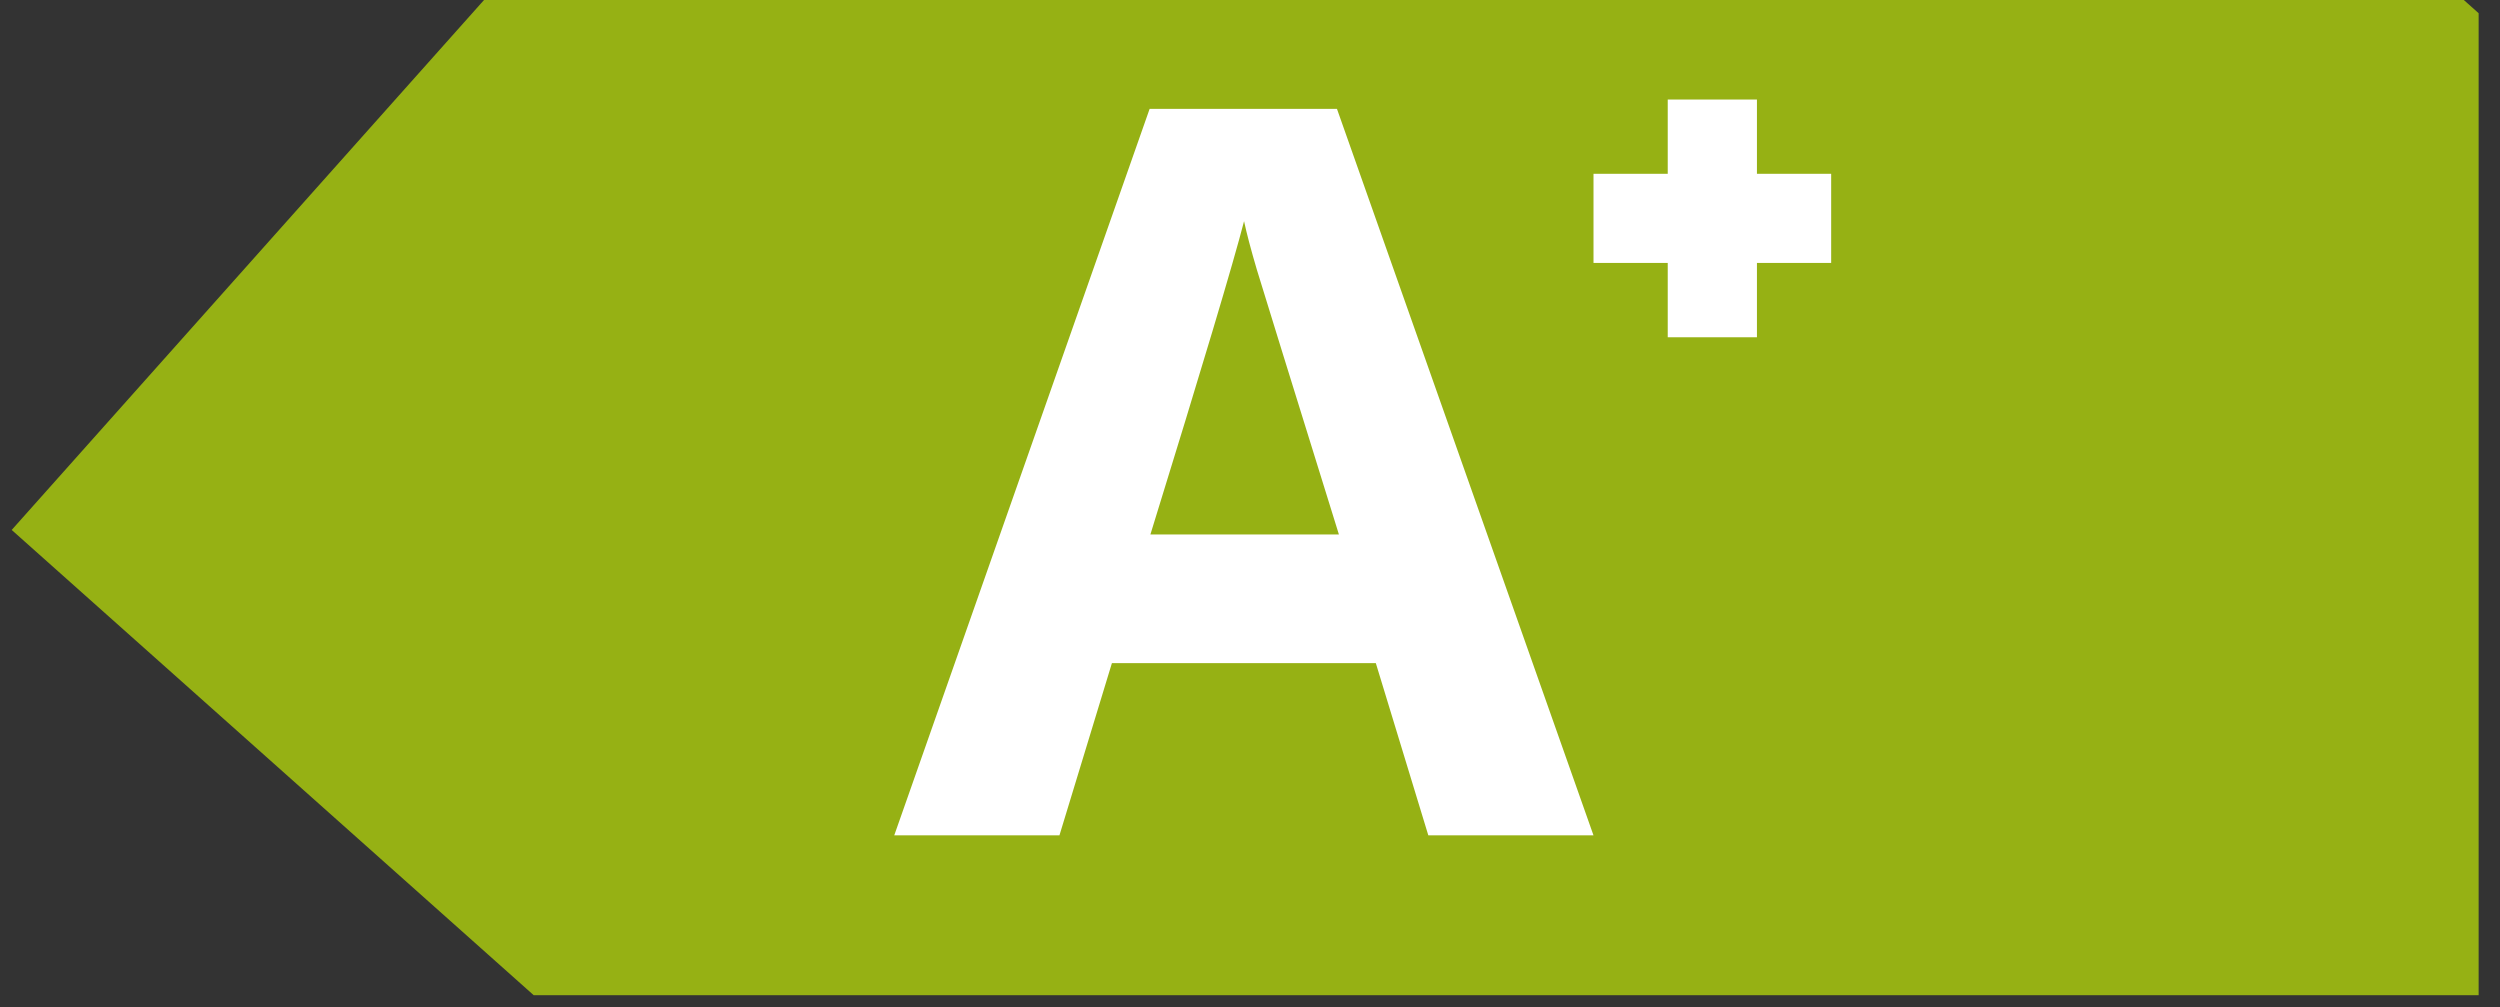 <svg xmlns="http://www.w3.org/2000/svg" xmlns:xlink="http://www.w3.org/1999/xlink" width="134" viewBox="0 0 100.5 40.5" height="54" preserveAspectRatio="xMidYMid meet"><rect x="0" y="0" width="100.5" height="40.5" fill="#333333" stroke="none"/><defs><g></g><clipPath id="7703e3302e"><path d="M 0.367 0 L 99.641 0 L 99.641 40.008 L 0.367 40.008 Z M 0.367 0 " clip-rule="nonzero"></path></clipPath><clipPath id="cb3449bb2c"><path d="M 65.344 79.125 L 0.23 21.09 L 54.453 -39.742 L 119.566 18.289 Z M 65.344 79.125 " clip-rule="nonzero"></path></clipPath><clipPath id="4617cce14f"><path d="M 0.359 21.207 L 29.938 -11.977 L 83.617 -13.75 L 119.566 18.289 L 89.496 52.027 L 36.723 53.617 Z M 0.359 21.207 " clip-rule="nonzero"></path></clipPath><clipPath id="e30b91aa85"><path d="M 0.367 0 L 99.641 0 L 99.641 40.008 L 0.367 40.008 Z M 0.367 0 " clip-rule="nonzero"></path></clipPath><clipPath id="427532ac2a"><path d="M 65.344 79.125 L 0.23 21.09 L 54.453 -39.742 L 119.566 18.289 Z M 65.344 79.125 " clip-rule="nonzero"></path></clipPath><clipPath id="a9c7bd8a2f"><path d="M 0.359 21.207 L 29.938 -11.977 L 83.617 -13.75 L 119.566 18.289 L 89.496 52.027 L 36.723 53.617 Z M 0.359 21.207 " clip-rule="nonzero"></path></clipPath><clipPath id="c5ff5c3922"><rect x="0" width="100" y="0" height="41"></rect></clipPath><clipPath id="6cd97bb171"><path d="M 35 0 L 67 0 L 67 40.008 L 35 40.008 Z M 35 0 " clip-rule="nonzero"></path></clipPath><clipPath id="b0dea24236"><path d="M 0.926 4 L 30 4 L 30 34 L 0.926 34 Z M 0.926 4 " clip-rule="nonzero"></path></clipPath><clipPath id="7cbdd12635"><rect x="0" width="32" y="0" height="41"></rect></clipPath><clipPath id="41664b944b"><path d="M 67.043 4 L 70.629 4 L 70.629 6.988 L 67.043 6.988 Z M 64.059 6.988 L 73.613 6.988 L 73.613 10.57 L 64.059 10.57 Z M 67.043 10.57 L 70.629 10.57 L 70.629 13.559 L 67.043 13.559 Z M 67.043 10.57 " clip-rule="nonzero"></path></clipPath><clipPath id="2b410ca0df"><path d="M 3.043 0 L 6.629 0 L 6.629 2.988 L 3.043 2.988 Z M 0.059 2.988 L 9.613 2.988 L 9.613 6.57 L 0.059 6.57 Z M 3.043 6.57 L 6.629 6.57 L 6.629 9.559 L 3.043 9.559 Z M 3.043 6.57 " clip-rule="nonzero"></path></clipPath><clipPath id="1fdb0505d4"><rect x="0" width="10" y="0" height="10"></rect></clipPath></defs><g clip-path="url(#7703e3302e)"><g clip-path="url(#cb3449bb2c)"><g clip-path="url(#4617cce14f)"><g transform="matrix(1, 0, 0, 1, 0, 0)"><g clip-path="url(#c5ff5c3922)"><g clip-path="url(#e30b91aa85)"><g clip-path="url(#427532ac2a)"><g clip-path="url(#a9c7bd8a2f)"><path fill="#96b114" d="M 65.344 79.125 L 0.469 21.305 L 54.691 -39.531 L 119.566 18.289 Z M 65.344 79.125 " fill-opacity="1" fill-rule="nonzero"></path></g></g></g></g></g></g></g></g><g clip-path="url(#6cd97bb171)"><g transform="matrix(1, 0, 0, 1, 35, 0)"><g clip-path="url(#7cbdd12635)"><g clip-path="url(#b0dea24236)"><g fill="#ffffff" fill-opacity="1"><g transform="translate(0.949, 33.58)"><g><path d="M 21.469 0 L 19.359 -6.922 L 8.75 -6.922 L 6.641 0 L 0 0 L 10.266 -29.203 L 17.797 -29.203 L 28.109 0 Z M 17.875 -12.094 C 15.926 -18.363 14.828 -21.91 14.578 -22.734 C 14.336 -23.555 14.164 -24.207 14.062 -24.688 C 13.625 -22.988 12.367 -18.789 10.297 -12.094 Z M 17.875 -12.094 "></path></g></g></g></g></g></g></g><g clip-path="url(#41664b944b)"><g transform="matrix(1, 0, 0, 1, 64, 4)"><g clip-path="url(#1fdb0505d4)"><g clip-path="url(#2b410ca0df)"><path fill="#ffffff" d="M 0.059 0 L 9.613 0 L 9.613 9.559 L 0.059 9.559 Z M 0.059 0 " fill-opacity="1" fill-rule="nonzero"></path></g></g></g></g></svg>